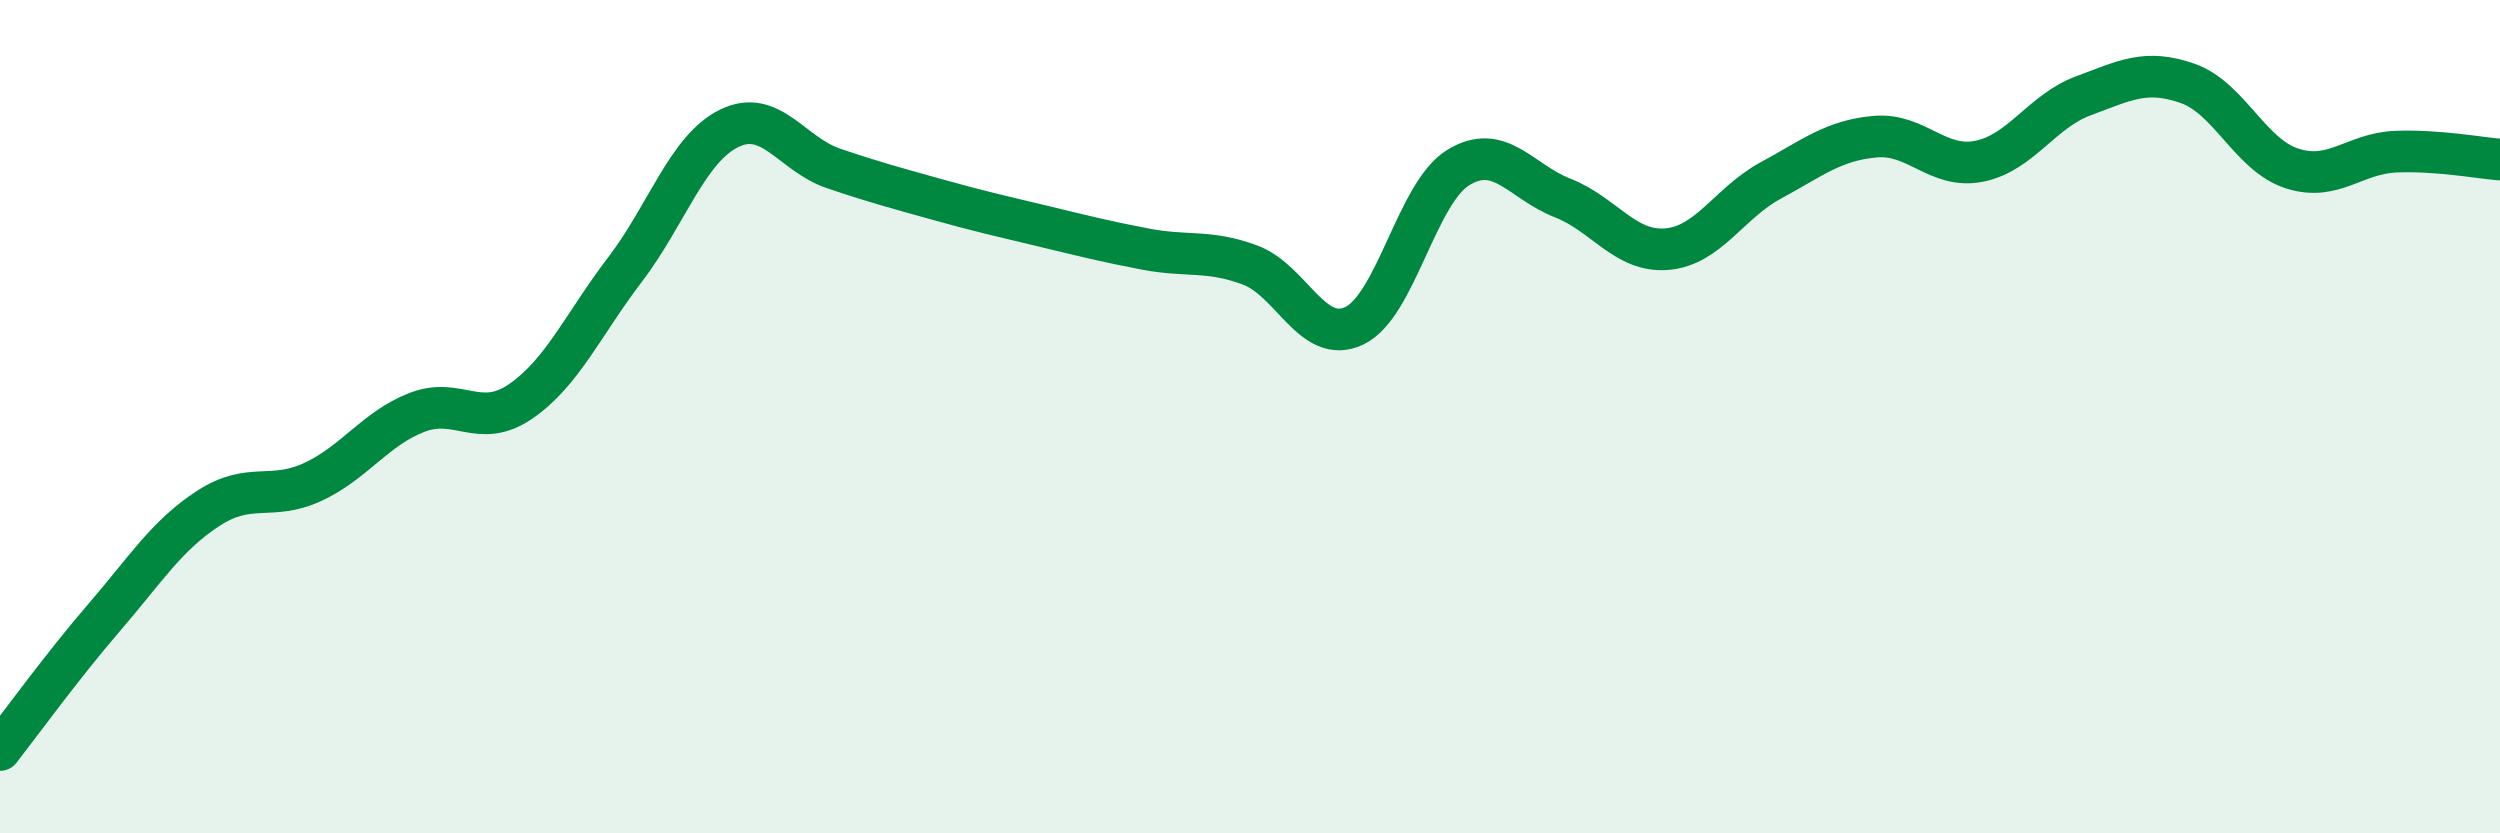 
    <svg width="60" height="20" viewBox="0 0 60 20" xmlns="http://www.w3.org/2000/svg">
      <path
        d="M 0,18 C 0.5,17.36 1.5,15.98 2.5,14.82 C 3.5,13.66 4,12.85 5,12.2 C 6,11.55 6.5,12.03 7.5,11.57 C 8.5,11.11 9,10.29 10,9.9 C 11,9.51 11.5,10.32 12.5,9.63 C 13.5,8.94 14,7.78 15,6.47 C 16,5.16 16.5,3.57 17.5,3.08 C 18.5,2.59 19,3.7 20,4.04 C 21,4.38 21.5,4.51 22.5,4.79 C 23.5,5.07 24,5.18 25,5.42 C 26,5.66 26.5,5.79 27.5,5.98 C 28.5,6.17 29,5.99 30,6.36 C 31,6.73 31.5,8.29 32.5,7.82 C 33.5,7.35 34,4.63 35,4.02 C 36,3.41 36.5,4.36 37.5,4.75 C 38.5,5.14 39,6.06 40,5.98 C 41,5.9 41.5,4.87 42.5,4.33 C 43.5,3.79 44,3.37 45,3.28 C 46,3.19 46.5,4.07 47.5,3.87 C 48.5,3.67 49,2.67 50,2.3 C 51,1.93 51.5,1.65 52.5,2 C 53.5,2.35 54,3.71 55,4.04 C 56,4.37 56.5,3.68 57.5,3.64 C 58.5,3.6 59.5,3.79 60,3.83L60 20L0 20Z"
        fill="#008740"
        opacity="0.1"
        stroke-linecap="round"
        stroke-linejoin="round"
      />
      <path
        d="M 0,18 C 0.5,17.36 1.5,15.98 2.5,14.82 C 3.5,13.66 4,12.85 5,12.2 C 6,11.55 6.5,12.03 7.5,11.57 C 8.5,11.11 9,10.29 10,9.9 C 11,9.51 11.5,10.32 12.5,9.63 C 13.5,8.94 14,7.78 15,6.47 C 16,5.16 16.5,3.57 17.5,3.08 C 18.5,2.59 19,3.7 20,4.04 C 21,4.38 21.5,4.51 22.5,4.79 C 23.5,5.07 24,5.18 25,5.42 C 26,5.66 26.5,5.79 27.5,5.98 C 28.5,6.17 29,5.99 30,6.36 C 31,6.73 31.5,8.29 32.5,7.82 C 33.5,7.35 34,4.63 35,4.02 C 36,3.41 36.5,4.36 37.5,4.75 C 38.5,5.14 39,6.06 40,5.98 C 41,5.9 41.5,4.87 42.5,4.33 C 43.5,3.79 44,3.37 45,3.28 C 46,3.19 46.5,4.07 47.5,3.87 C 48.5,3.67 49,2.67 50,2.3 C 51,1.93 51.5,1.65 52.5,2 C 53.5,2.35 54,3.71 55,4.04 C 56,4.37 56.5,3.68 57.5,3.64 C 58.5,3.6 59.5,3.79 60,3.83"
        stroke="#008740"
        stroke-width="1"
        fill="none"
        stroke-linecap="round"
        stroke-linejoin="round"
      />
    </svg>
  